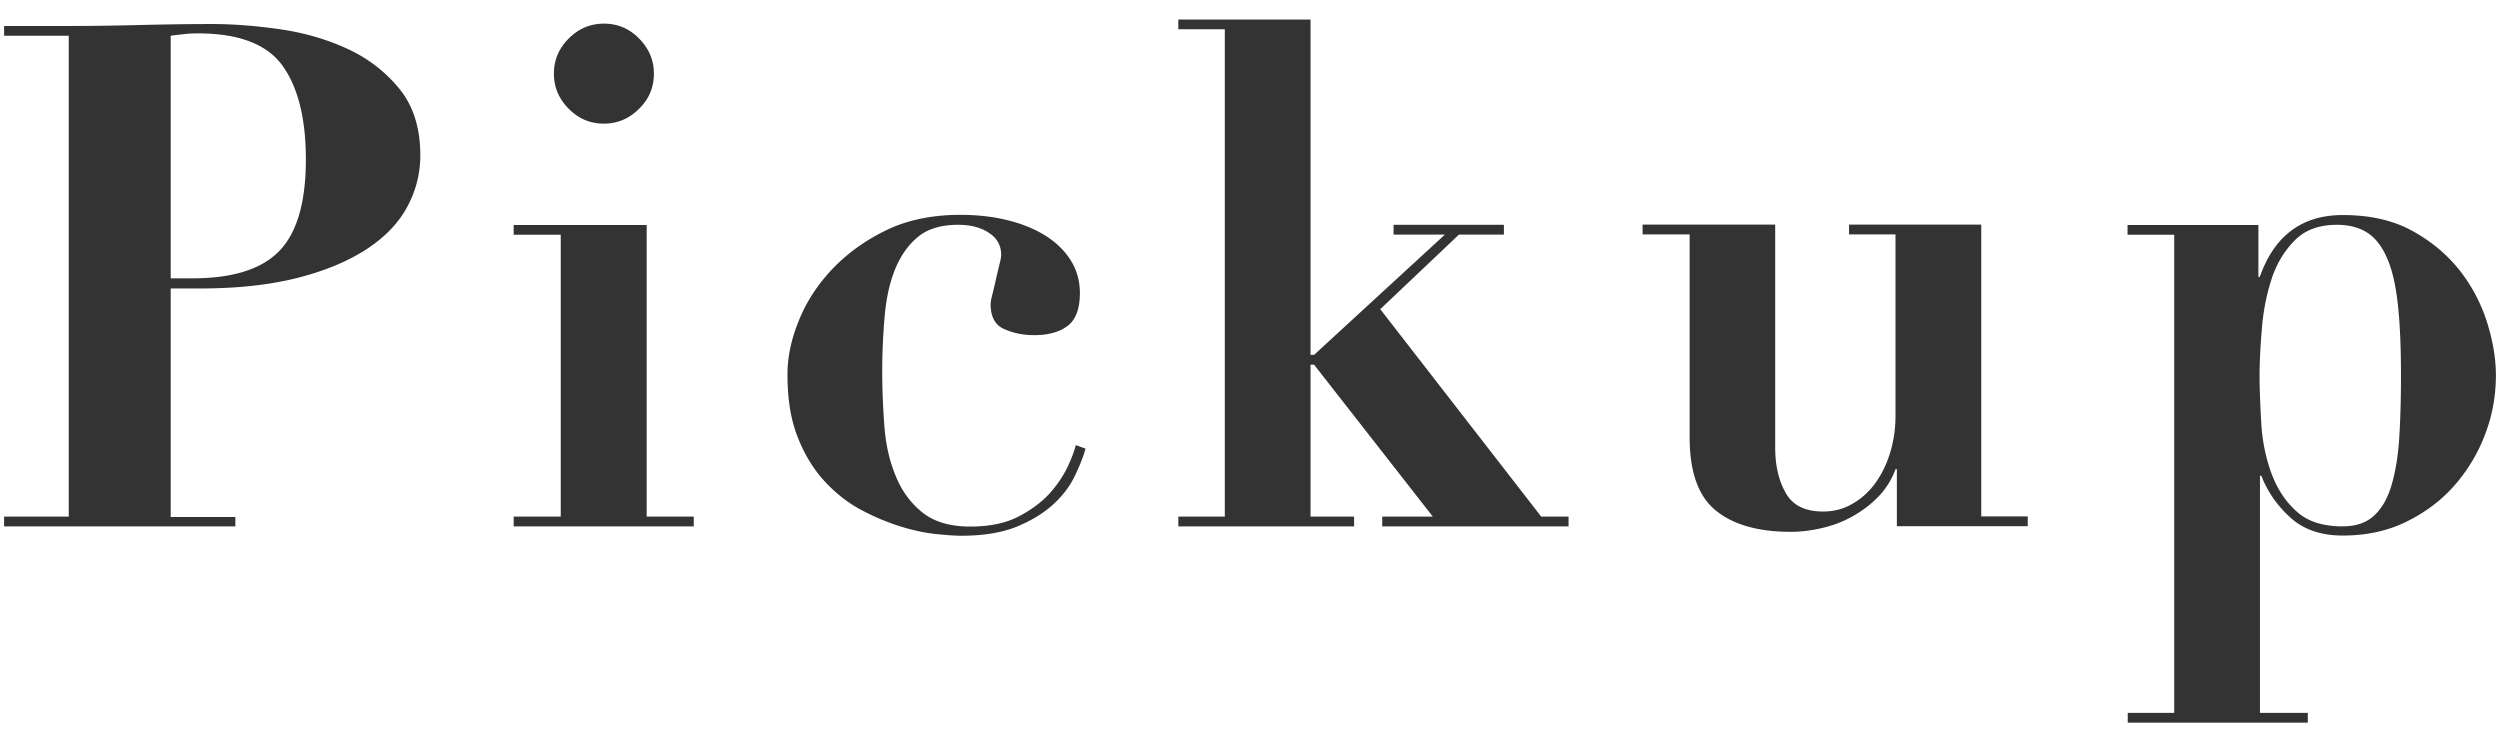 <svg xmlns="http://www.w3.org/2000/svg" width="128" height="38" viewBox="0 0 128 38"><path d="M12.05 26.45v.5H.21v-.5h3.31V1.83H.21v-.5h3.31c1.22 0 2.45-.02 3.67-.05s2.45-.05 3.67-.05c1.08 0 2.24.09 3.49.27 1.25.18 2.4.52 3.46 1.01s1.94 1.18 2.65 2.05c.71.88 1.06 2.01 1.06 3.4 0 .94-.23 1.82-.68 2.65s-1.15 1.55-2.09 2.16c-.94.61-2.11 1.1-3.53 1.46-1.42.36-3.08.54-5 .54H8.74v11.7h3.31zm-2.19-12.2c2.04 0 3.52-.46 4.43-1.39s1.37-2.49 1.37-4.7c0-2.09-.4-3.68-1.19-4.79-.79-1.1-2.23-1.66-4.32-1.66-.26 0-.52.01-.76.04s-.46.05-.65.08v12.42h1.12zm23.25-2.74v14.94h2.41v.5H26.3v-.5h2.41V12.02H26.3v-.5h6.81zm-3.99-9.54c.5-.5 1.1-.76 1.8-.76s1.3.25 1.8.76.76 1.1.76 1.8-.25 1.3-.76 1.8c-.5.5-1.1.76-1.8.76s-1.3-.25-1.8-.76c-.5-.5-.76-1.1-.76-1.8 0-.69.25-1.29.76-1.8zm11.77 14.47c.38-.96.95-1.84 1.71-2.65.76-.8 1.68-1.47 2.77-2s2.36-.79 3.8-.79c.91 0 1.74.1 2.48.29.74.19 1.39.46 1.93.81s.96.77 1.26 1.26c.3.49.45 1.04.45 1.64 0 .79-.2 1.35-.61 1.67s-.98.49-1.73.49c-.55 0-1.06-.1-1.53-.31-.47-.2-.7-.63-.7-1.28 0-.1.03-.26.09-.5s.12-.49.18-.76c.06-.26.12-.52.18-.76s.09-.41.09-.5c0-.48-.21-.86-.63-1.13-.42-.28-.94-.41-1.57-.41-.86 0-1.55.2-2.05.61-.5.41-.89.96-1.17 1.64-.28.68-.46 1.48-.54 2.38s-.13 1.85-.13 2.86c0 .94.04 1.87.11 2.81s.26 1.79.58 2.56c.31.77.77 1.39 1.37 1.87.6.48 1.42.72 2.45.72.98 0 1.81-.17 2.48-.52s1.21-.76 1.62-1.22c.41-.47.71-.94.92-1.4s.33-.81.38-1.03l.5.18c-.12.43-.31.91-.56 1.42-.25.52-.62 1-1.1 1.44-.48.44-1.1.82-1.85 1.13-.76.31-1.71.47-2.86.47-.31 0-.75-.03-1.31-.09s-1.18-.19-1.84-.4-1.33-.49-2-.85c-.67-.36-1.29-.85-1.85-1.46s-1.02-1.36-1.37-2.25c-.35-.89-.52-1.94-.52-3.17-.01-.88.18-1.81.57-2.77zM67.1 1v17.17h.18l6.7-6.16h-2.63v-.5H77v.5h-2.3l-4.03 3.82 8.24 10.62h1.4v.5h-9.54v-.5h2.59l-6.08-7.78h-.18v7.78h2.23v.5h-9v-.5h2.38V1.5h-2.38V1h6.77zm23.79 10.51v11.41c0 .91.18 1.69.54 2.32.36.64 1 .95 1.91.95.55 0 1.06-.13 1.51-.4.46-.26.85-.62 1.17-1.06.32-.44.58-.97.76-1.57s.27-1.22.27-1.87V12h-2.38v-.5h6.77v14.94h2.38v.5h-6.7v-2.92h-.07c-.19.53-.48.99-.86 1.39-.38.4-.82.73-1.31 1.01-.49.28-1.01.48-1.57.61-.55.13-1.09.2-1.62.2-1.68 0-2.96-.37-3.85-1.1-.89-.73-1.33-1.97-1.33-3.73V12H84.1v-.5h6.79zm18.04.51v-.5h6.7v2.66h.07c.74-2.11 2.16-3.17 4.25-3.17 1.39 0 2.58.27 3.56.81s1.79 1.22 2.43 2.03a8.4 8.4 0 0 1 1.4 2.66c.3.96.45 1.86.45 2.7 0 1.08-.19 2.11-.58 3.1-.38.98-.92 1.85-1.6 2.61-.68.76-1.51 1.36-2.46 1.82-.96.46-2.03.68-3.2.68-1.1 0-1.99-.3-2.66-.9s-1.18-1.32-1.51-2.16h-.07V36.5h2.45v.5h-9.22v-.5h2.38V12.02h-2.39zm6.85 9.7c.06.9.23 1.74.52 2.52.29.78.71 1.43 1.28 1.94.56.52 1.35.77 2.36.77.67 0 1.21-.18 1.6-.54.4-.36.7-.88.9-1.55.2-.67.34-1.48.4-2.43.06-.95.09-2.01.09-3.19 0-1.44-.05-2.66-.16-3.65-.11-1-.29-1.79-.56-2.39-.26-.6-.6-1.03-1.01-1.29-.41-.26-.92-.4-1.55-.4-.89 0-1.6.25-2.12.76s-.92 1.14-1.19 1.91c-.26.77-.44 1.61-.52 2.52s-.13 1.76-.13 2.56c0 .74.04 1.56.09 2.46z" fill="#333"/></svg>
